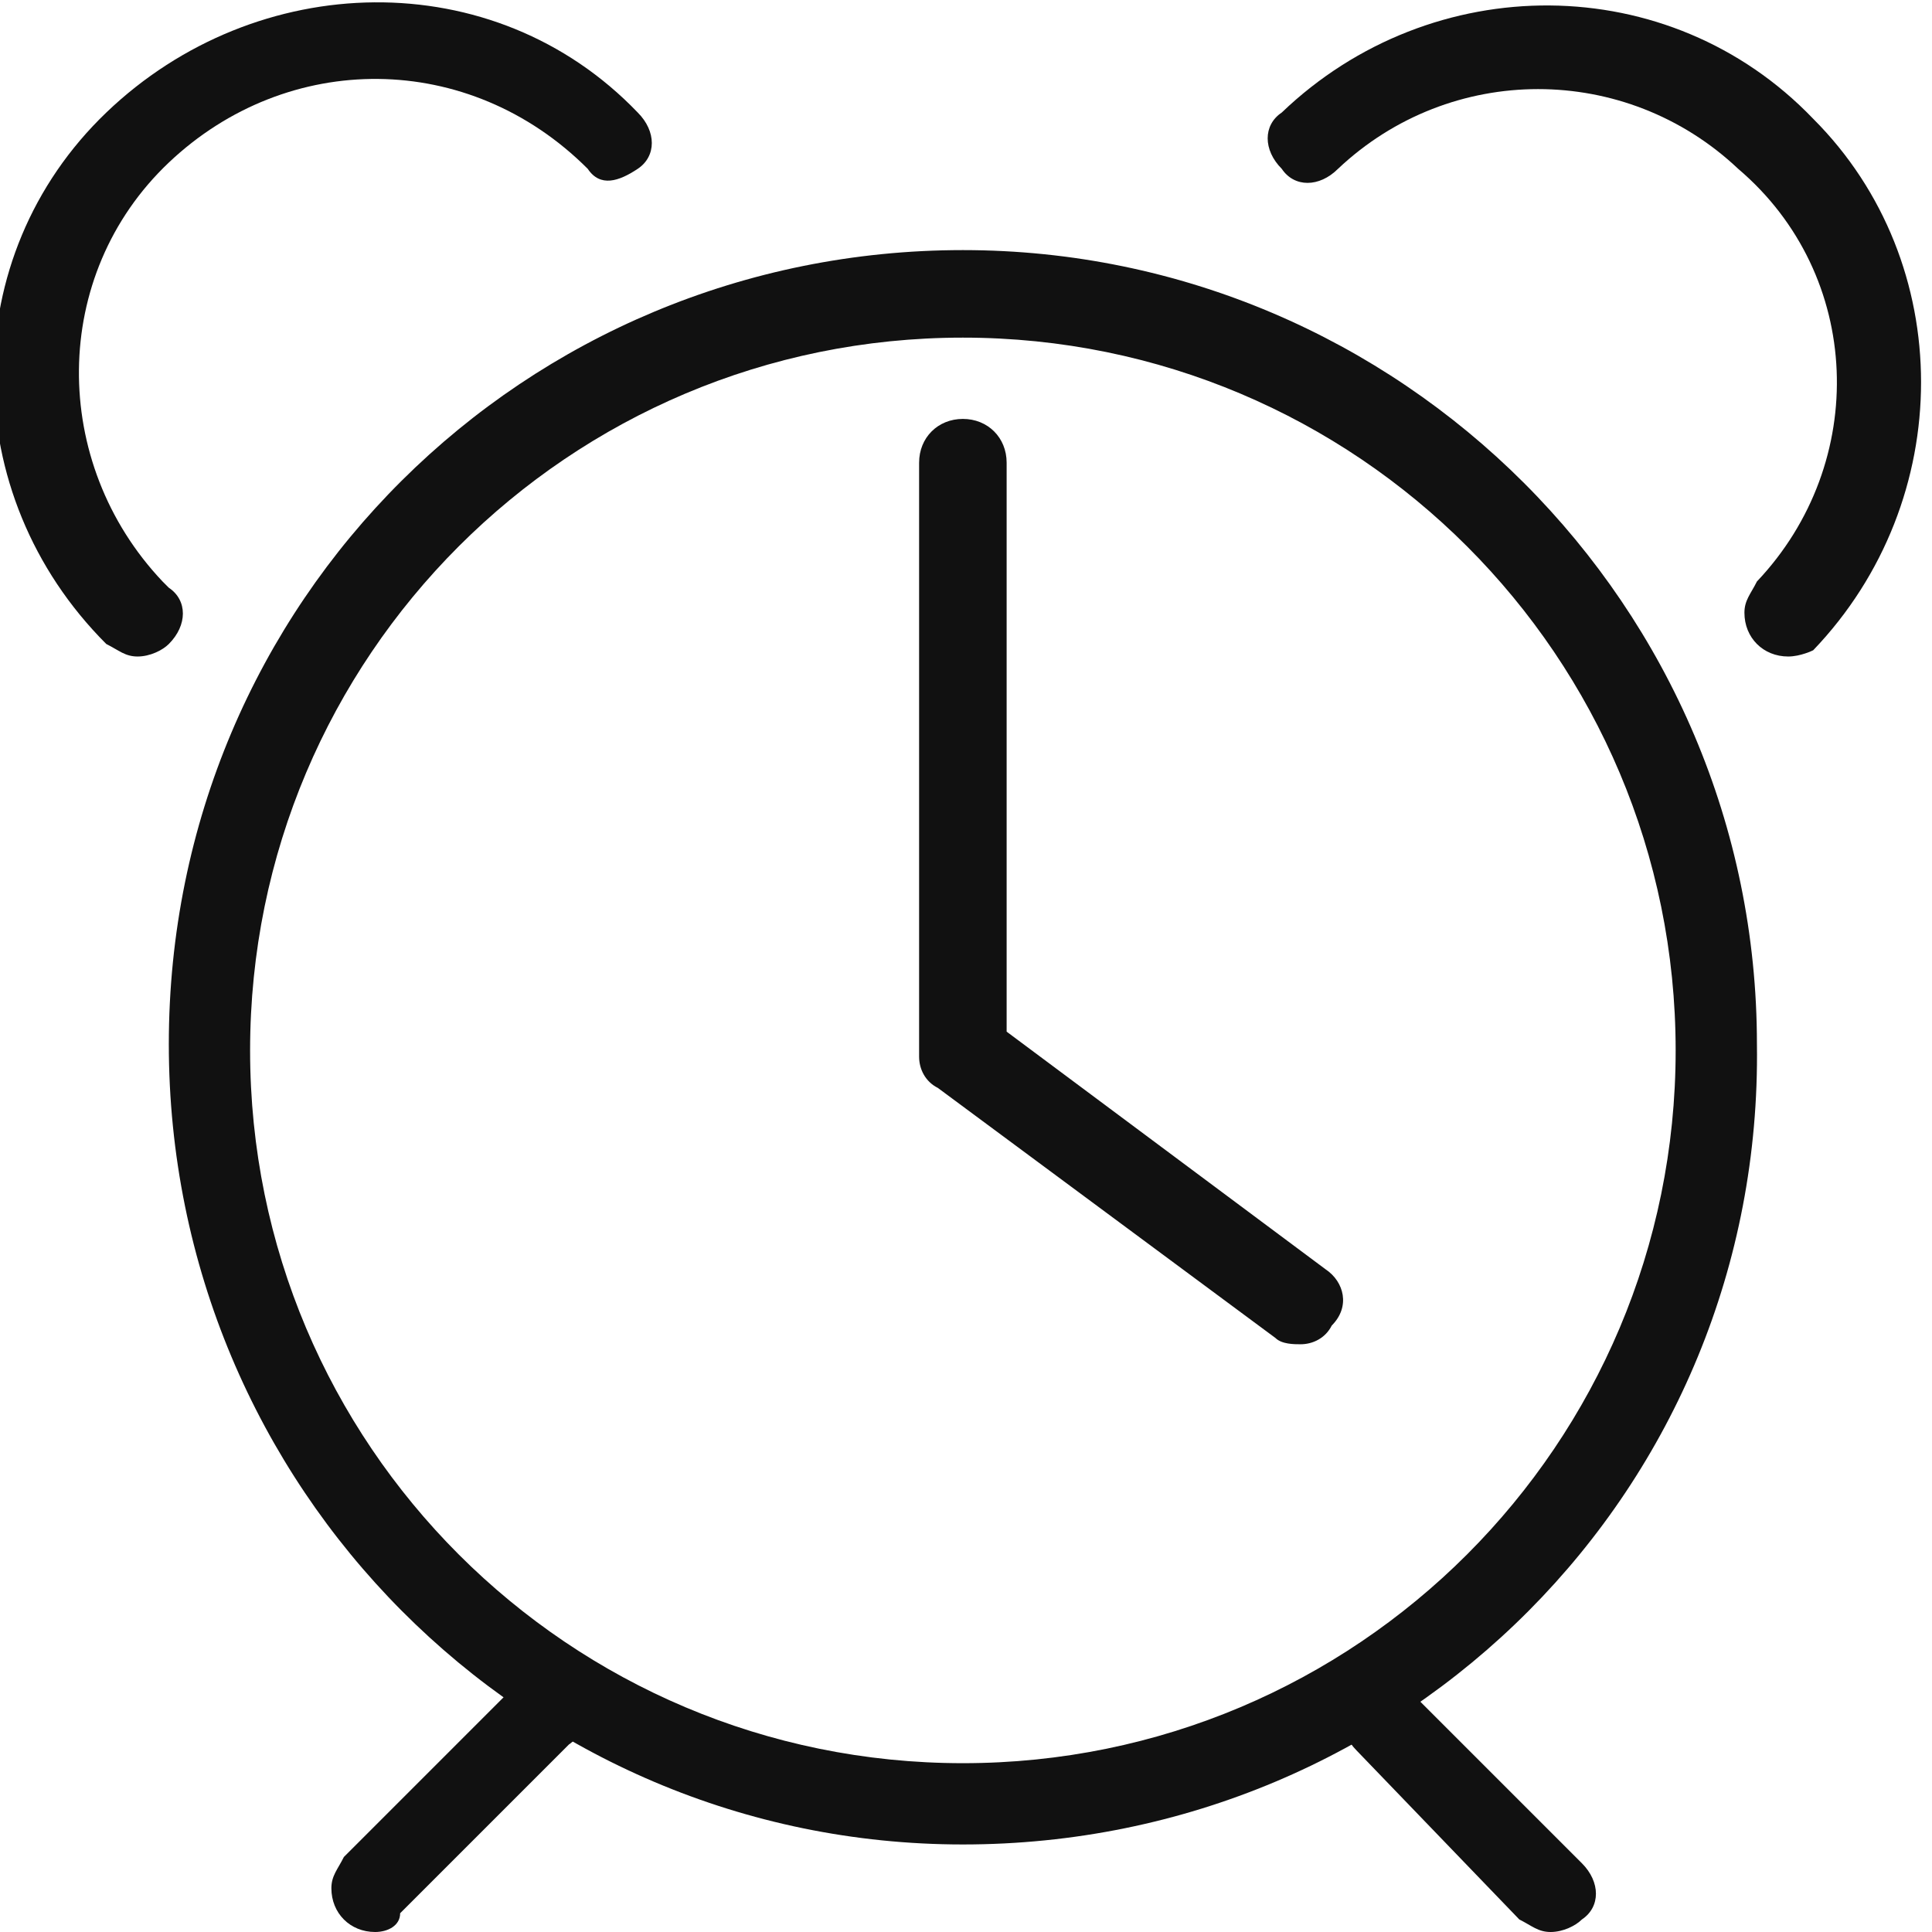<?xml version="1.0" encoding="utf-8"?>
<!-- Generator: Adobe Illustrator 24.2.1, SVG Export Plug-In . SVG Version: 6.00 Build 0)  -->
<svg version="1.1" id="Alarm-Clock-2" xmlns="http://www.w3.org/2000/svg" xmlns:xlink="http://www.w3.org/1999/xlink" x="0px"
	 y="0px" viewBox="0 0 30.9 30.9" style="enable-background:new 0 0 30.9 30.9;" xml:space="preserve">
<style type="text/css">
	.st0{fill:#111111;}
</style>
<path id="Caminho_6435" class="st0" d="M2.2,10.5c-0.2,0-0.3-0.1-0.5-0.2c-2.4-2.4-2.4-6.2,0-8.5s6.2-2.4,8.5,0
	c0.3,0.3,0.3,0.7,0,0.9S9.6,3,9.4,2.7C7.5,0.8,4.6,0.8,2.7,2.6S0.8,7.4,2.6,9.3l0.1,0.1C3,9.6,3,10,2.7,10.3
	C2.6,10.4,2.4,10.5,2.2,10.5z"/>
<path id="Caminho_6436" class="st0" d="M28.6,10.5c-0.4,0-0.7-0.3-0.7-0.7c0-0.2,0.1-0.3,0.2-0.5c1.8-1.9,1.7-4.9-0.3-6.6
	C26,1,23.2,1,21.4,2.7c-0.3,0.3-0.7,0.3-0.9,0c-0.3-0.3-0.3-0.7,0-0.9c2.4-2.3,6.2-2.3,8.5,0.1c2.3,2.3,2.3,6.1,0,8.5
	C29,10.4,28.8,10.5,28.6,10.5L28.6,10.5z"/>
<path id="Caminho_6437" class="st0" d="M15.4,29.5c-7,0-12.7-5.7-12.7-12.8S8.4,4,15.4,4s12.7,5.7,12.7,12.7
	C28.2,23.8,22.5,29.5,15.4,29.5z M15.4,5.4C9.1,5.4,4,10.5,4,16.8s5.1,11.4,11.4,11.4s11.4-5.1,11.4-11.4l0,0
	C26.8,10.5,21.7,5.4,15.4,5.4z"/>
<path id="Caminho_6438" class="st0" d="M20.8,21.5c-0.1,0-0.3,0-0.4-0.1l-5.4-4c-0.2-0.1-0.3-0.3-0.3-0.5V7.4c0-0.4,0.3-0.7,0.7-0.7
	s0.7,0.3,0.7,0.7l0,0v9.1l5.1,3.8c0.3,0.2,0.4,0.6,0.1,0.9C21.2,21.4,21,21.5,20.8,21.5L20.8,21.5z"/>
<path id="Caminho_6439" class="st0" d="M6,30.9c-0.4,0-0.7-0.3-0.7-0.7c0-0.2,0.1-0.3,0.2-0.5L8.2,27c0.3-0.3,0.7-0.3,0.9,0
	c0.3,0.3,0.3,0.7,0,0.9l0,0l-2.7,2.7C6.4,30.8,6.2,30.9,6,30.9L6,30.9z"/>
<path id="Caminho_6440" class="st0" d="M24.8,30.9c-0.2,0-0.3-0.1-0.5-0.2L21.7,28c-0.3-0.3-0.3-0.7,0-0.9s0.7-0.3,0.9,0l2.7,2.7
	c0.3,0.3,0.3,0.7,0,0.9C25.2,30.8,25,30.9,24.8,30.9L24.8,30.9z"/>
</svg>
